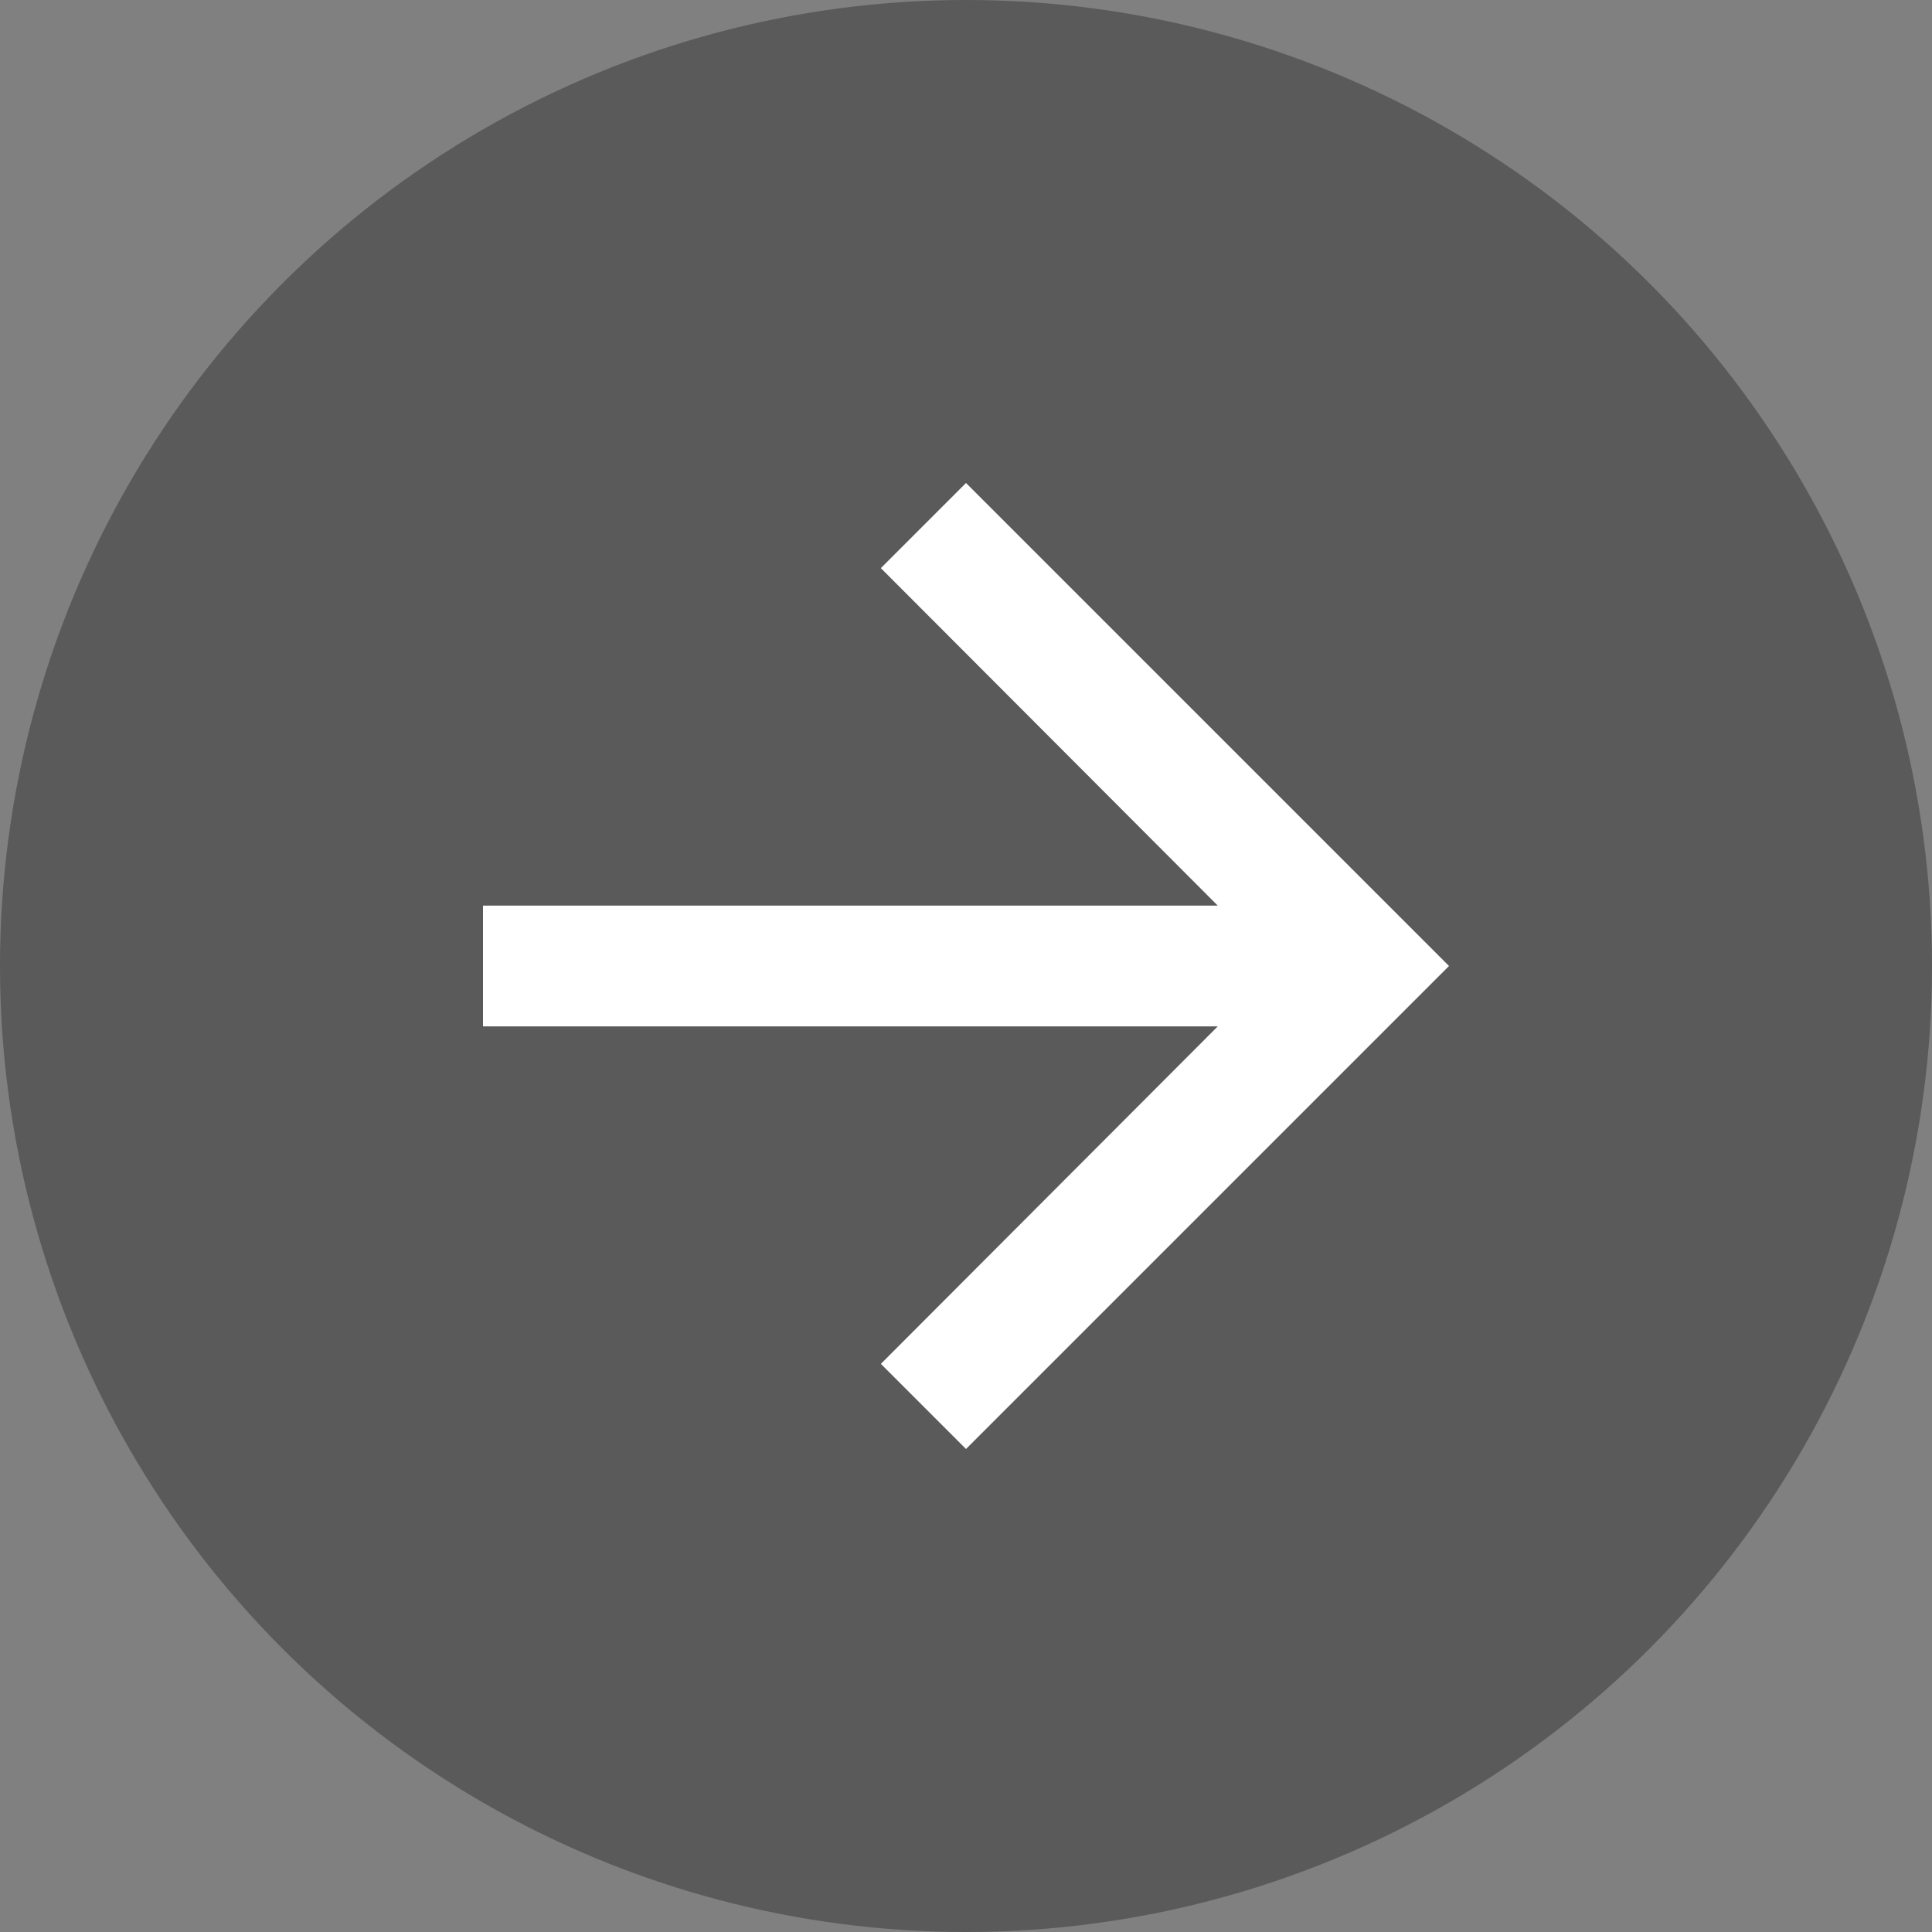 <svg width="48" height="48" viewBox="0 0 48 48" fill="none" xmlns="http://www.w3.org/2000/svg">
<rect x="0" y="0" width="48" height="48" fill="#808080" stroke="none"/>
<g clip-path="url(#clip0_4393_9069)">
<circle cx="24" cy="24" r="24" fill="black" fill-opacity="0.3"/>
<path d="M24 12L21.885 14.115L30.255 22.5H12V25.5H30.255L21.885 33.885L24 36L36 24L24 12Z" fill="white"/>
</g>
<defs>
<clipPath id="clip0_4393_9069">
<rect width="48" height="48" fill="white"/>
</clipPath>
</defs>
</svg>
